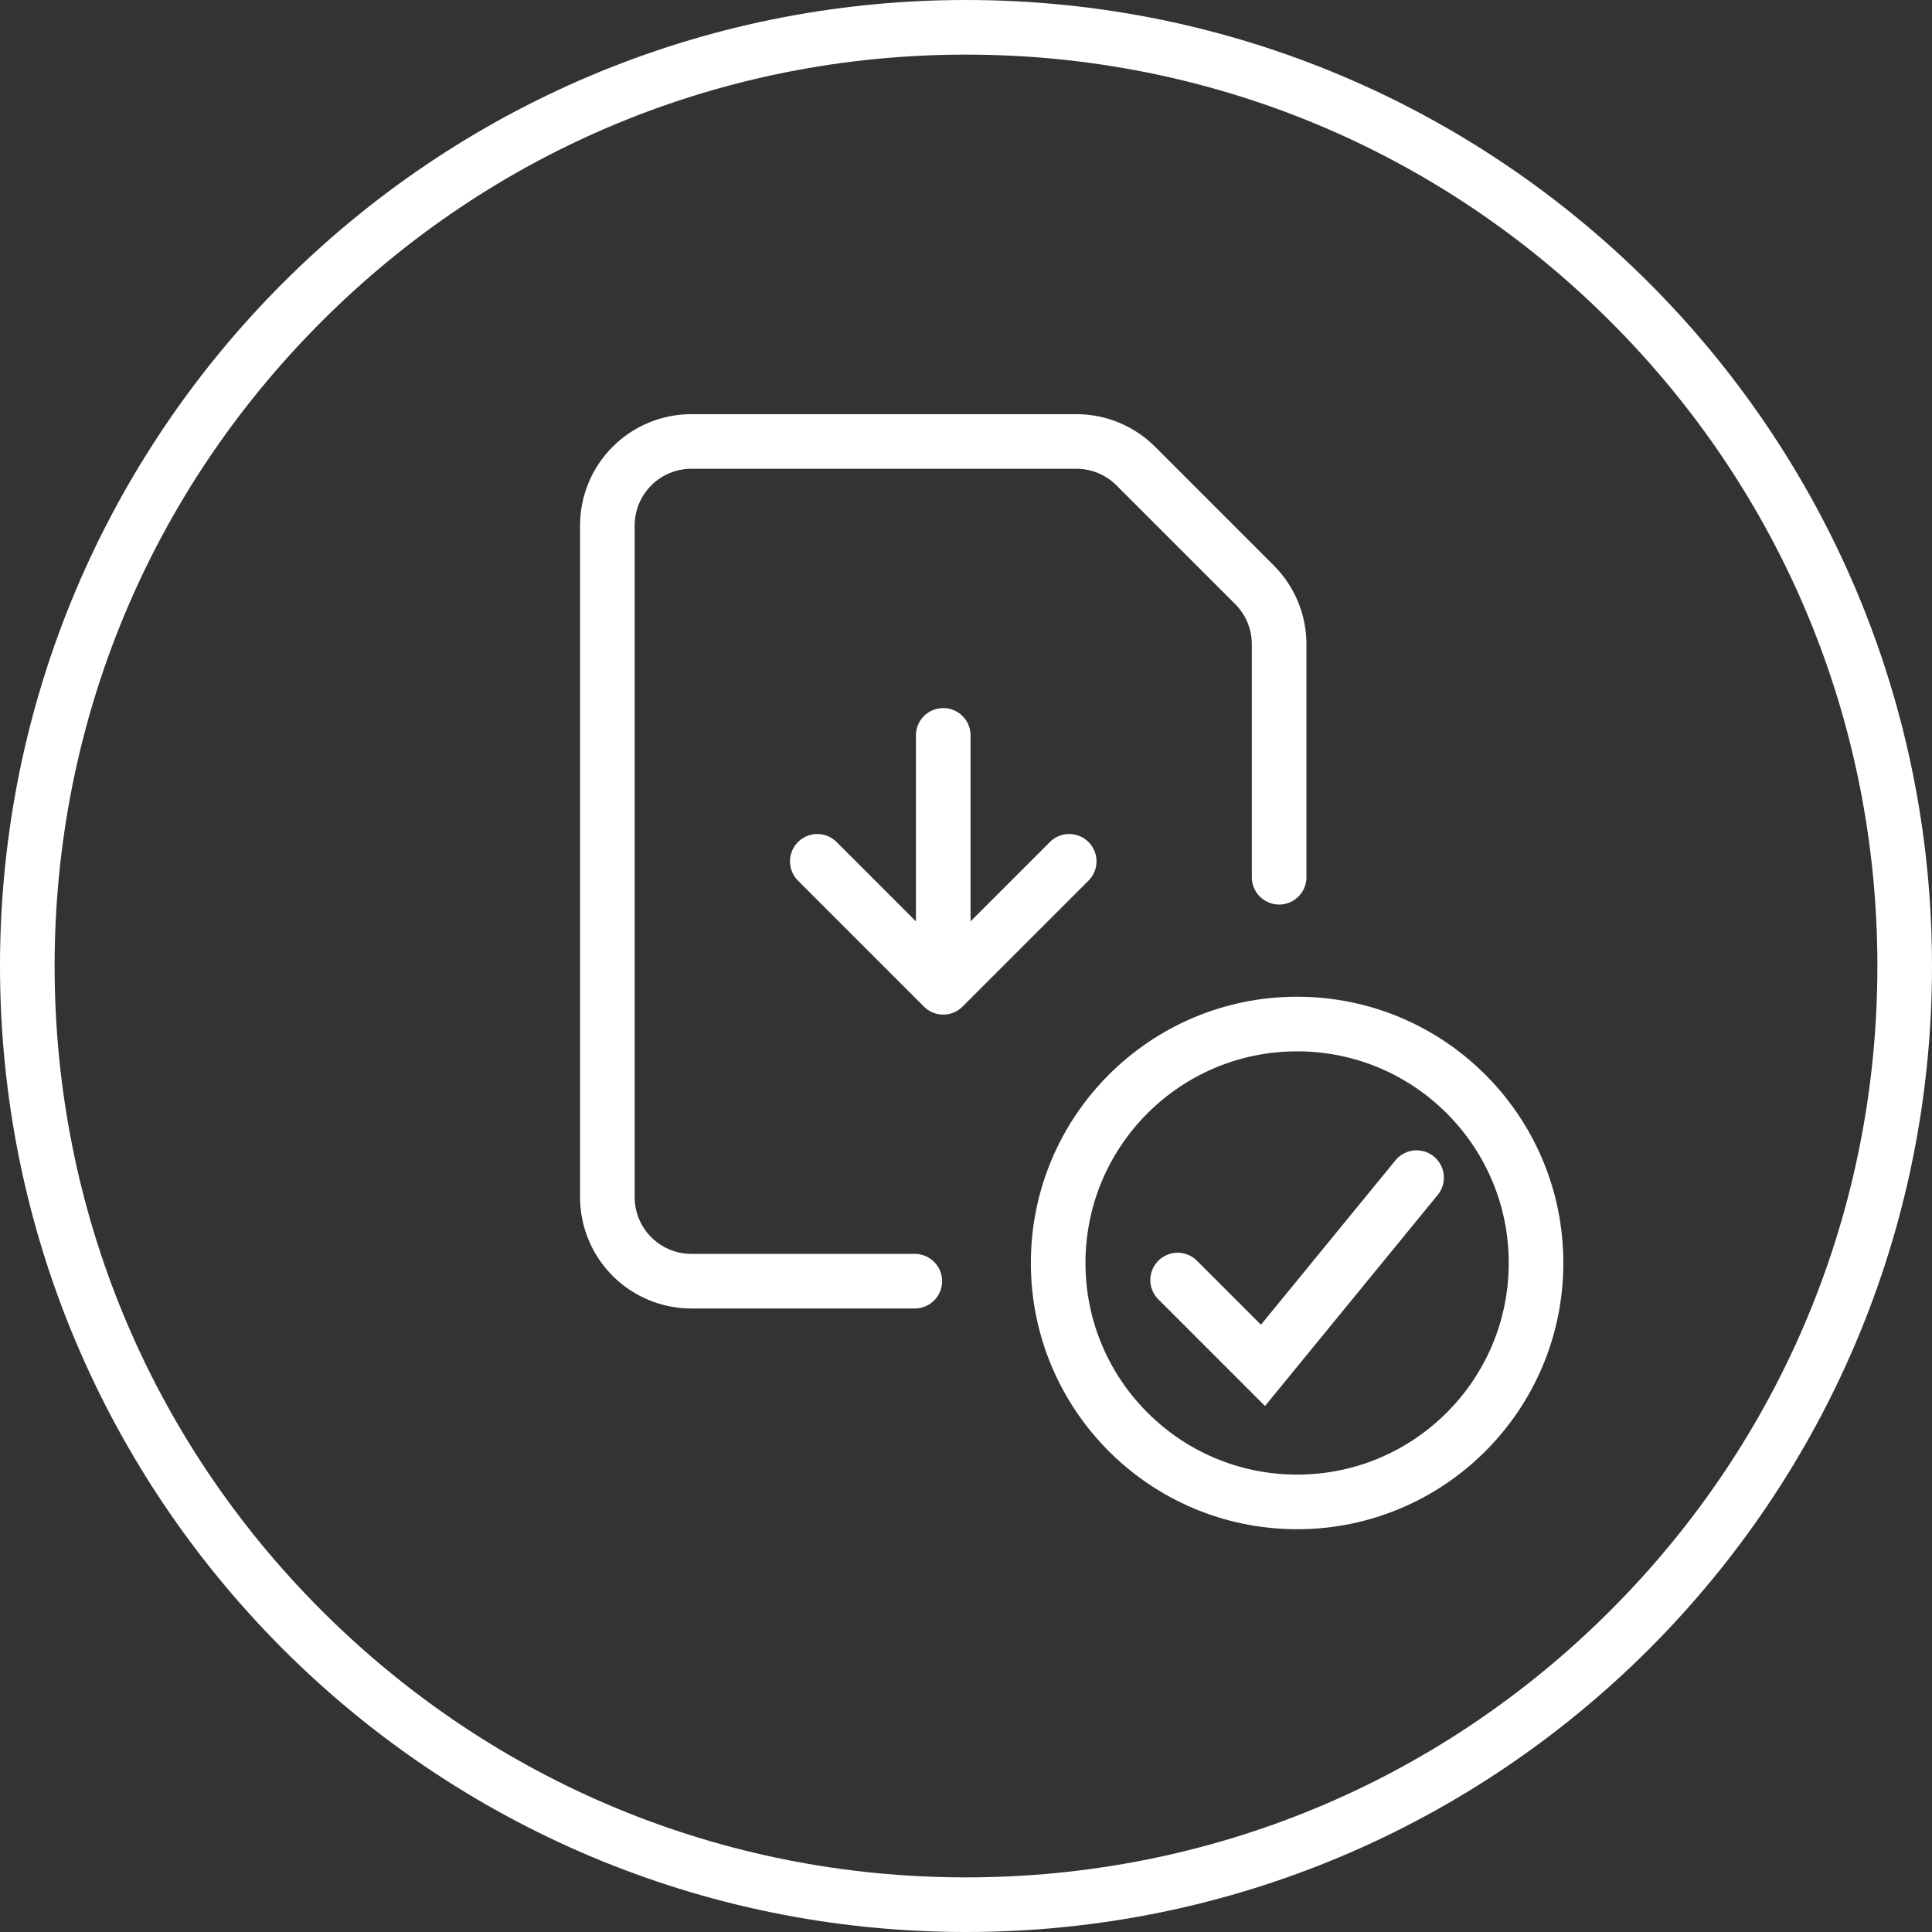 <?xml version="1.0" encoding="UTF-8"?>
<svg id="a" data-name="Ebene 1" xmlns="http://www.w3.org/2000/svg" width="283" height="283" viewBox="0 0 283 283">
  <rect x="0" y="0" width="283" height="283" fill="#333333" stroke="none"/>
  <g id="b" data-name="Circle Black">
    <path d="M141.5,8c35.66,0,69.18,13.89,94.4,39.1s39.1,58.74,39.1,94.4-13.89,69.18-39.1,94.4-58.74,39.1-94.4,39.1-69.18-13.89-94.4-39.1c-25.21-25.21-39.1-58.74-39.1-94.4s13.89-69.18,39.1-94.4c25.21-25.21,58.74-39.1,94.4-39.1M141.5,0C63.35,0,0,63.35,0,141.5s63.35,141.5,141.5,141.5,141.5-63.35,141.5-141.5S219.65,0,141.5,0h0Z" fill="#FFFFFF"/>
  </g>
  <path d="M138.167,107.717v36.9M138.167,144.617l18.45-18.45M138.167,144.617l-18.45-18.45M187.367,128.5v-34.141c0-3.262-1.297-6.39-3.604-8.696l-17.392-17.392c-2.306-2.307-5.434-3.603-8.696-3.604h-56.408c-3.262,0-6.391,1.296-8.697,3.603-2.307,2.307-3.603,5.435-3.603,8.697v98.4c0,3.262,1.296,6.39,3.603,8.697,2.307,2.307,5.435,3.603,8.697,3.603h32.733" fill="none" stroke="#FFFFFF" stroke-linecap="round" stroke-linejoin="round" stroke-width="8"/>
  <circle cx="190" cy="185" r="35" fill="none" stroke="#FFFFFF" stroke-miterlimit="10" stroke-width="8"/>
  <polyline points="207.5 172.5 185 200 172.5 187.5" fill="none" stroke="#FFFFFF" stroke-linecap="round" stroke-miterlimit="10" stroke-width="8"/>
</svg>